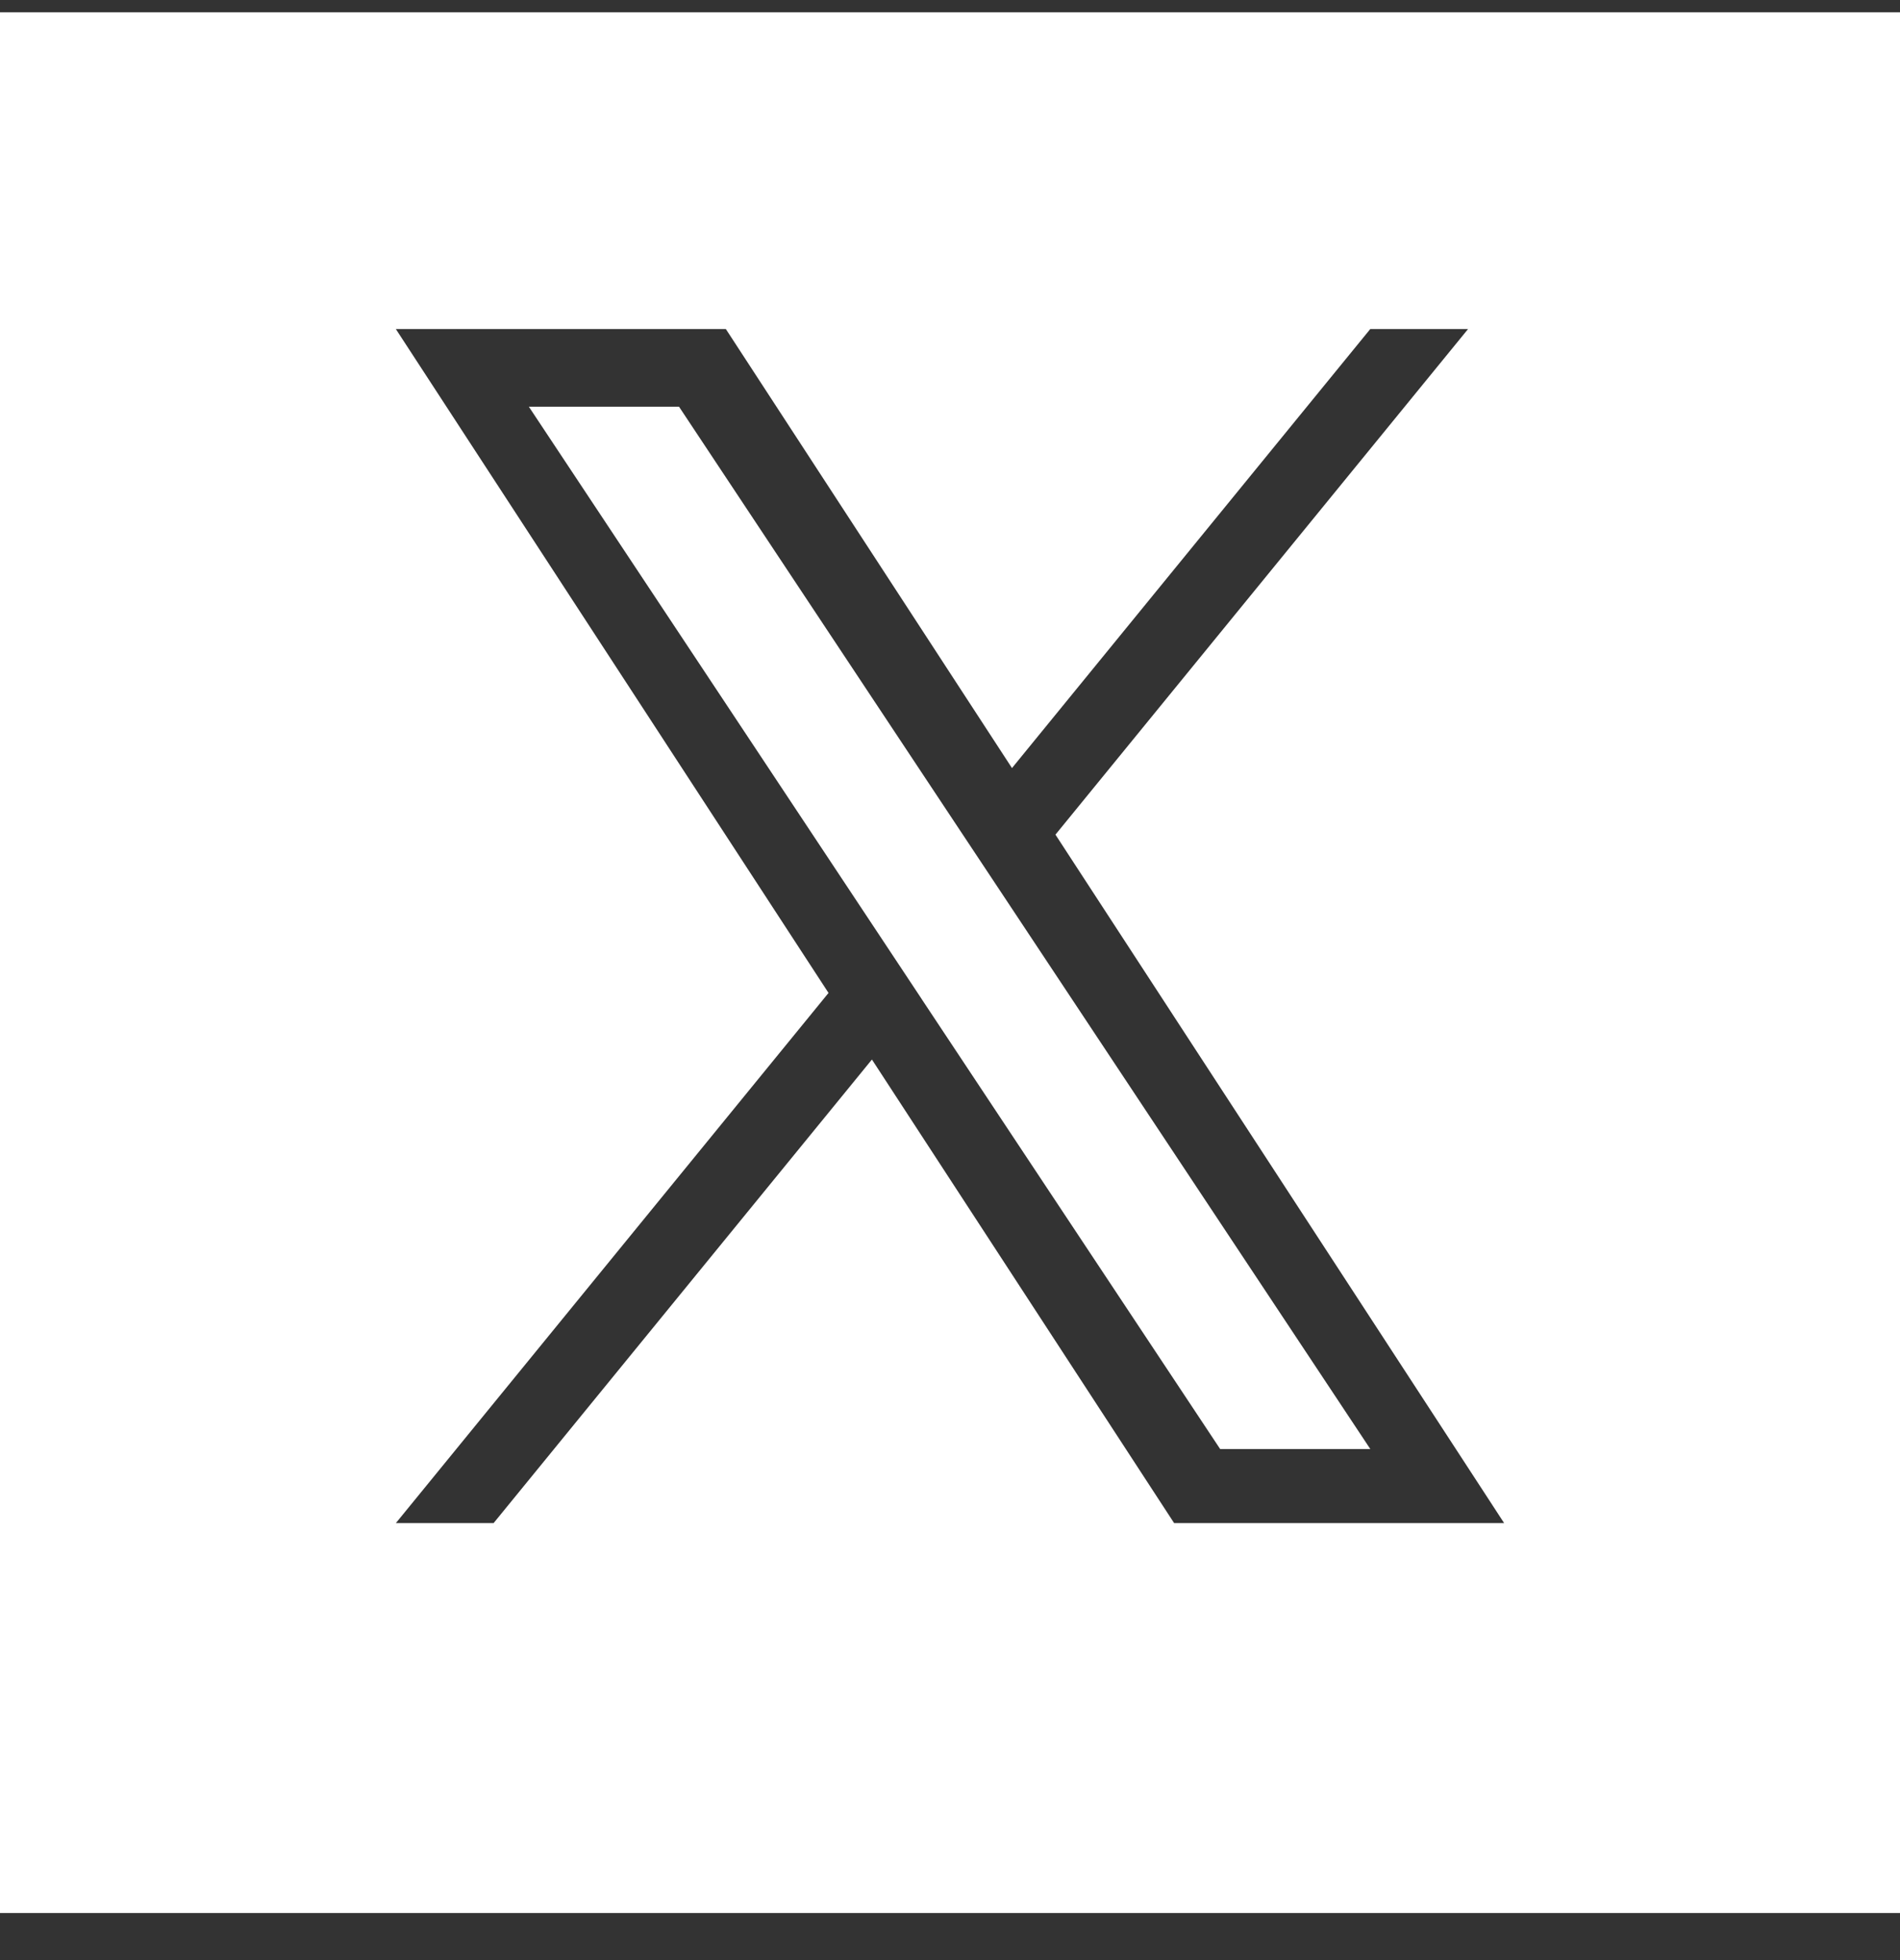 <svg width="32" height="33" viewBox="0 0 32 33" fill="none" xmlns="http://www.w3.org/2000/svg">
<rect x="0" y="0" width="32" height="33" fill="#333333" stroke="none"/>
<path fill-rule="evenodd" clip-rule="evenodd" d="M32 0.207H0V32.207H32V0.207ZM24.725 5.54L17.776 14.052H17.776L25.333 25.643H19.775L14.685 17.838L8.313 25.643H6.667L13.954 16.717L6.667 5.54H12.225L17.044 12.931L23.078 5.54H24.725ZM14.782 15.702L15.52 16.815V16.816L20.55 24.396H23.079L16.916 15.106L16.177 13.993L11.436 6.847H8.907L14.782 15.702Z" fill="white"/>
</svg>
